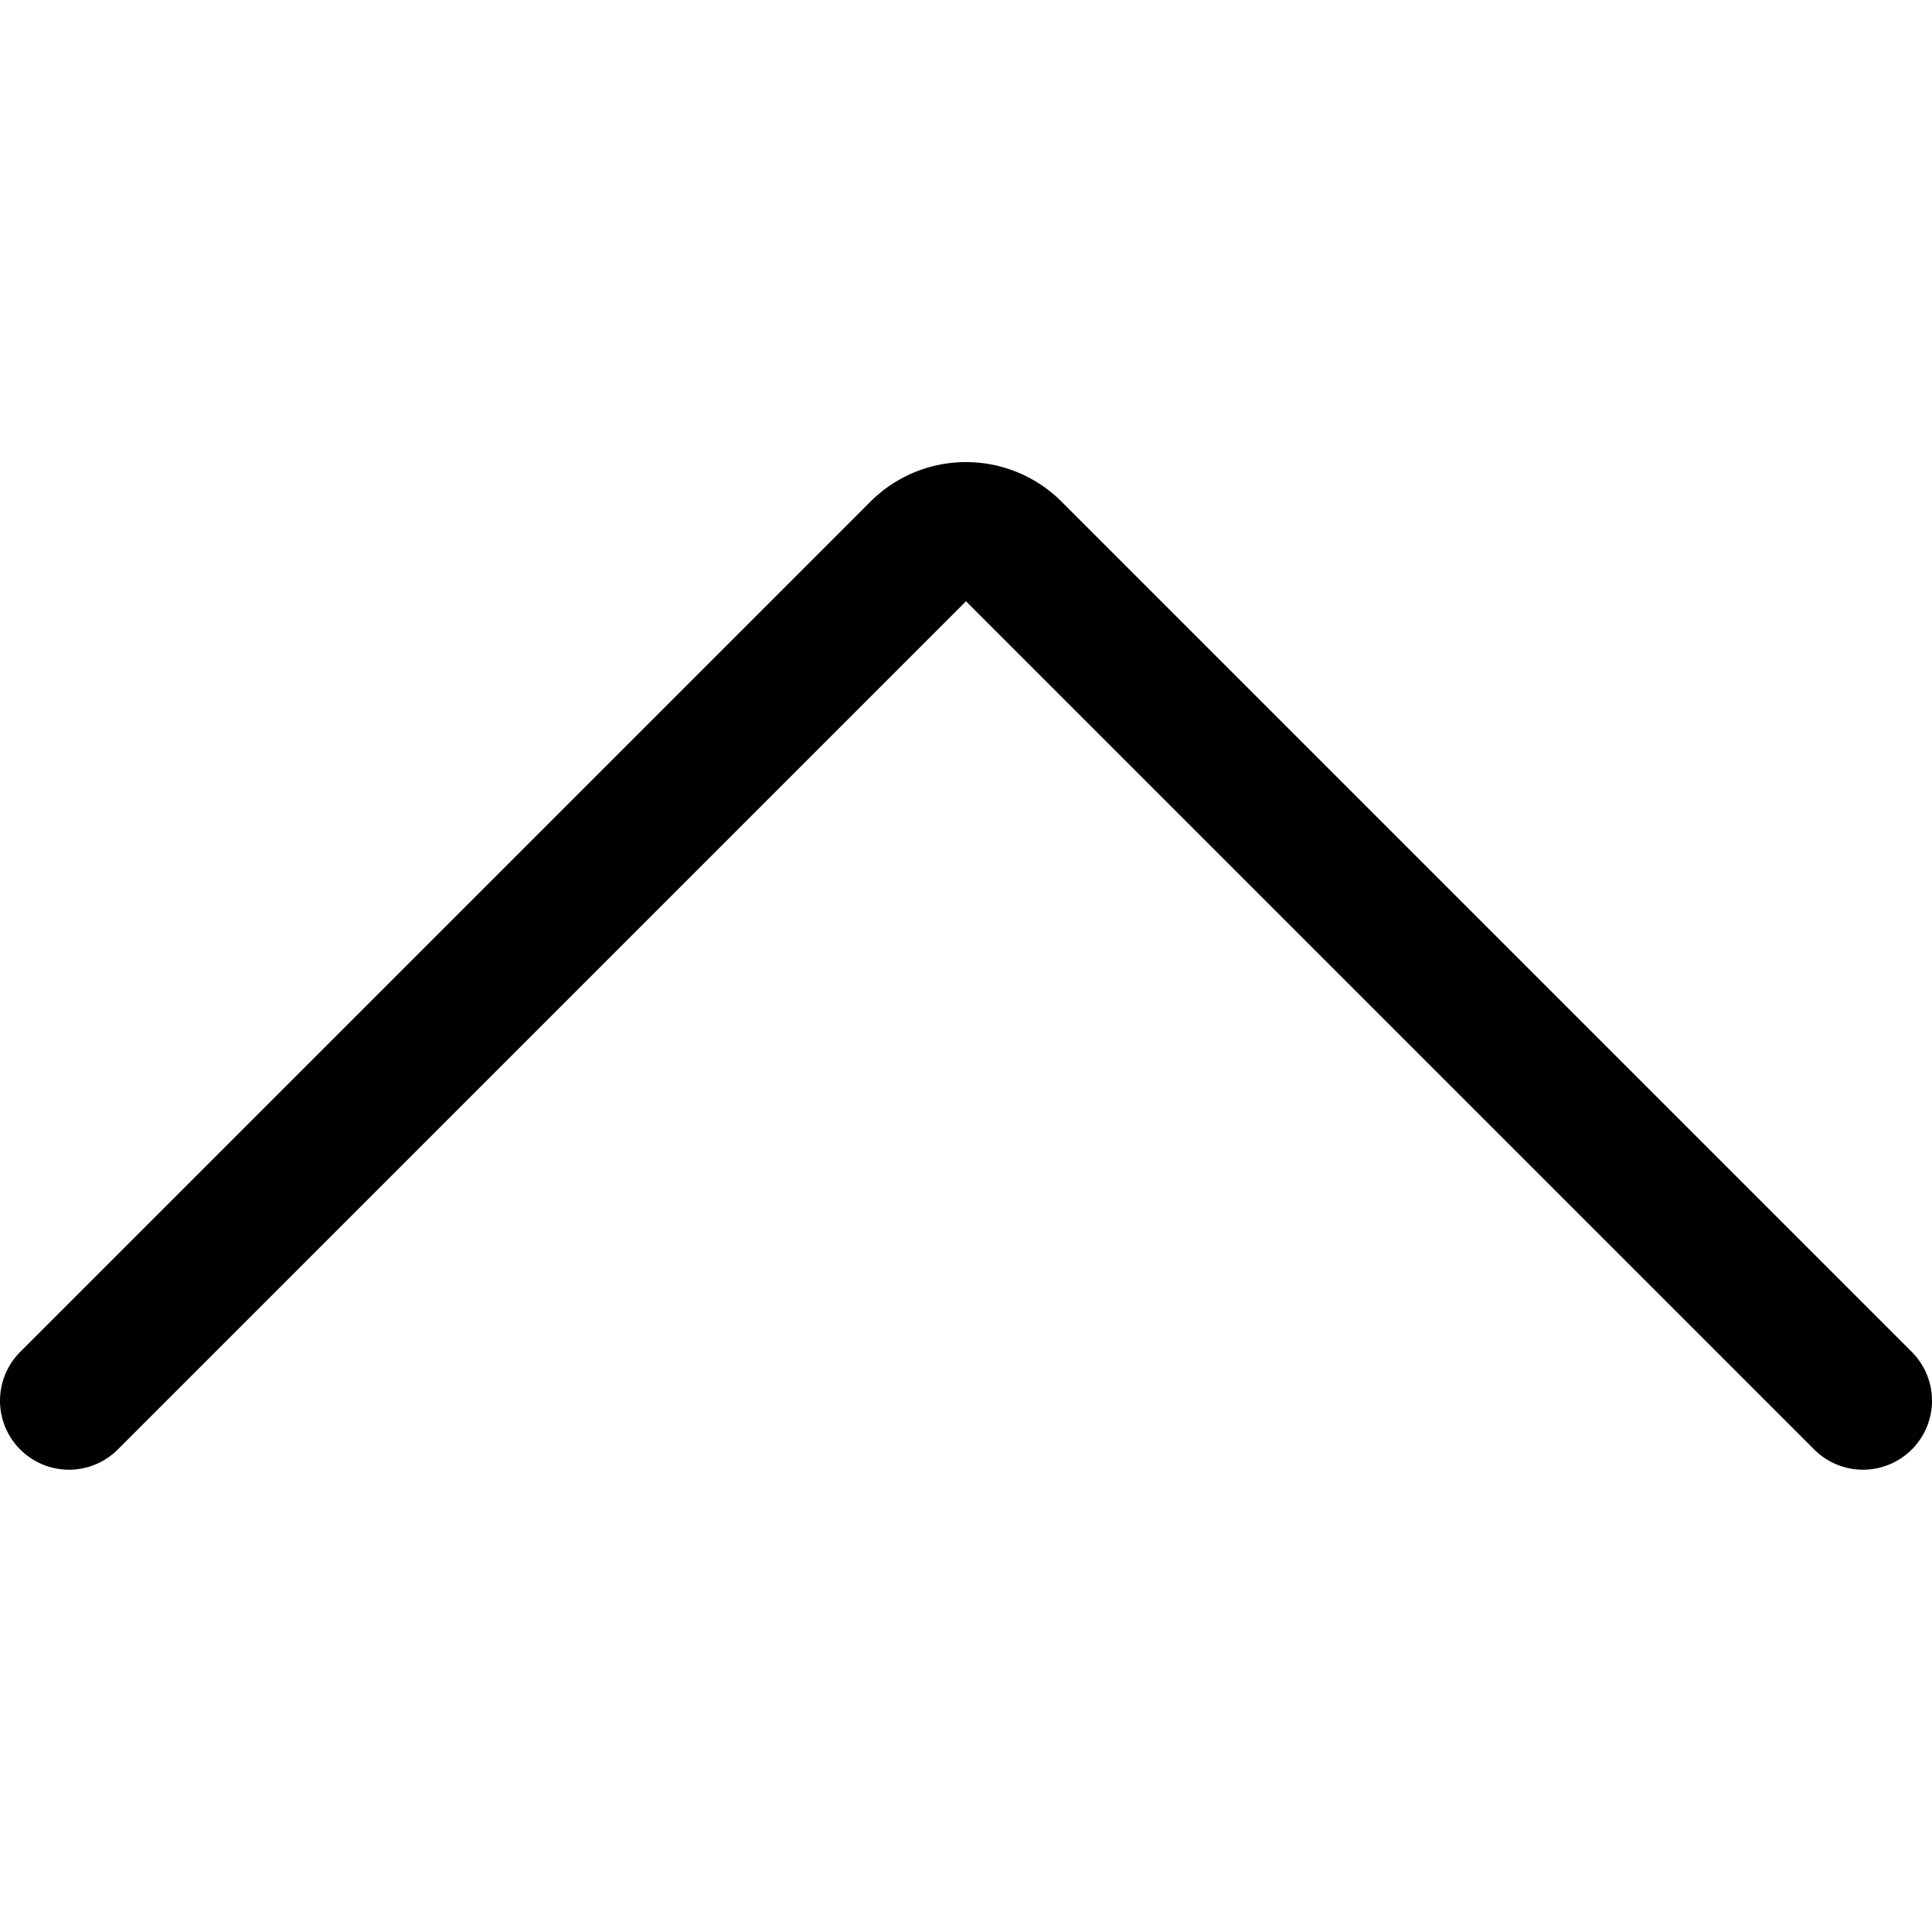 <svg xmlns="http://www.w3.org/2000/svg" viewBox="0 0 14 14">
  
<g transform="matrix(1,0,0,1,0,0)"><path d="M.5,10.15,6.65,4a.48.48,0,0,1,.7,0l6.15,6.15" style="fill: none;stroke: #000000;stroke-linecap: round;stroke-linejoin: round"></path></g></svg>